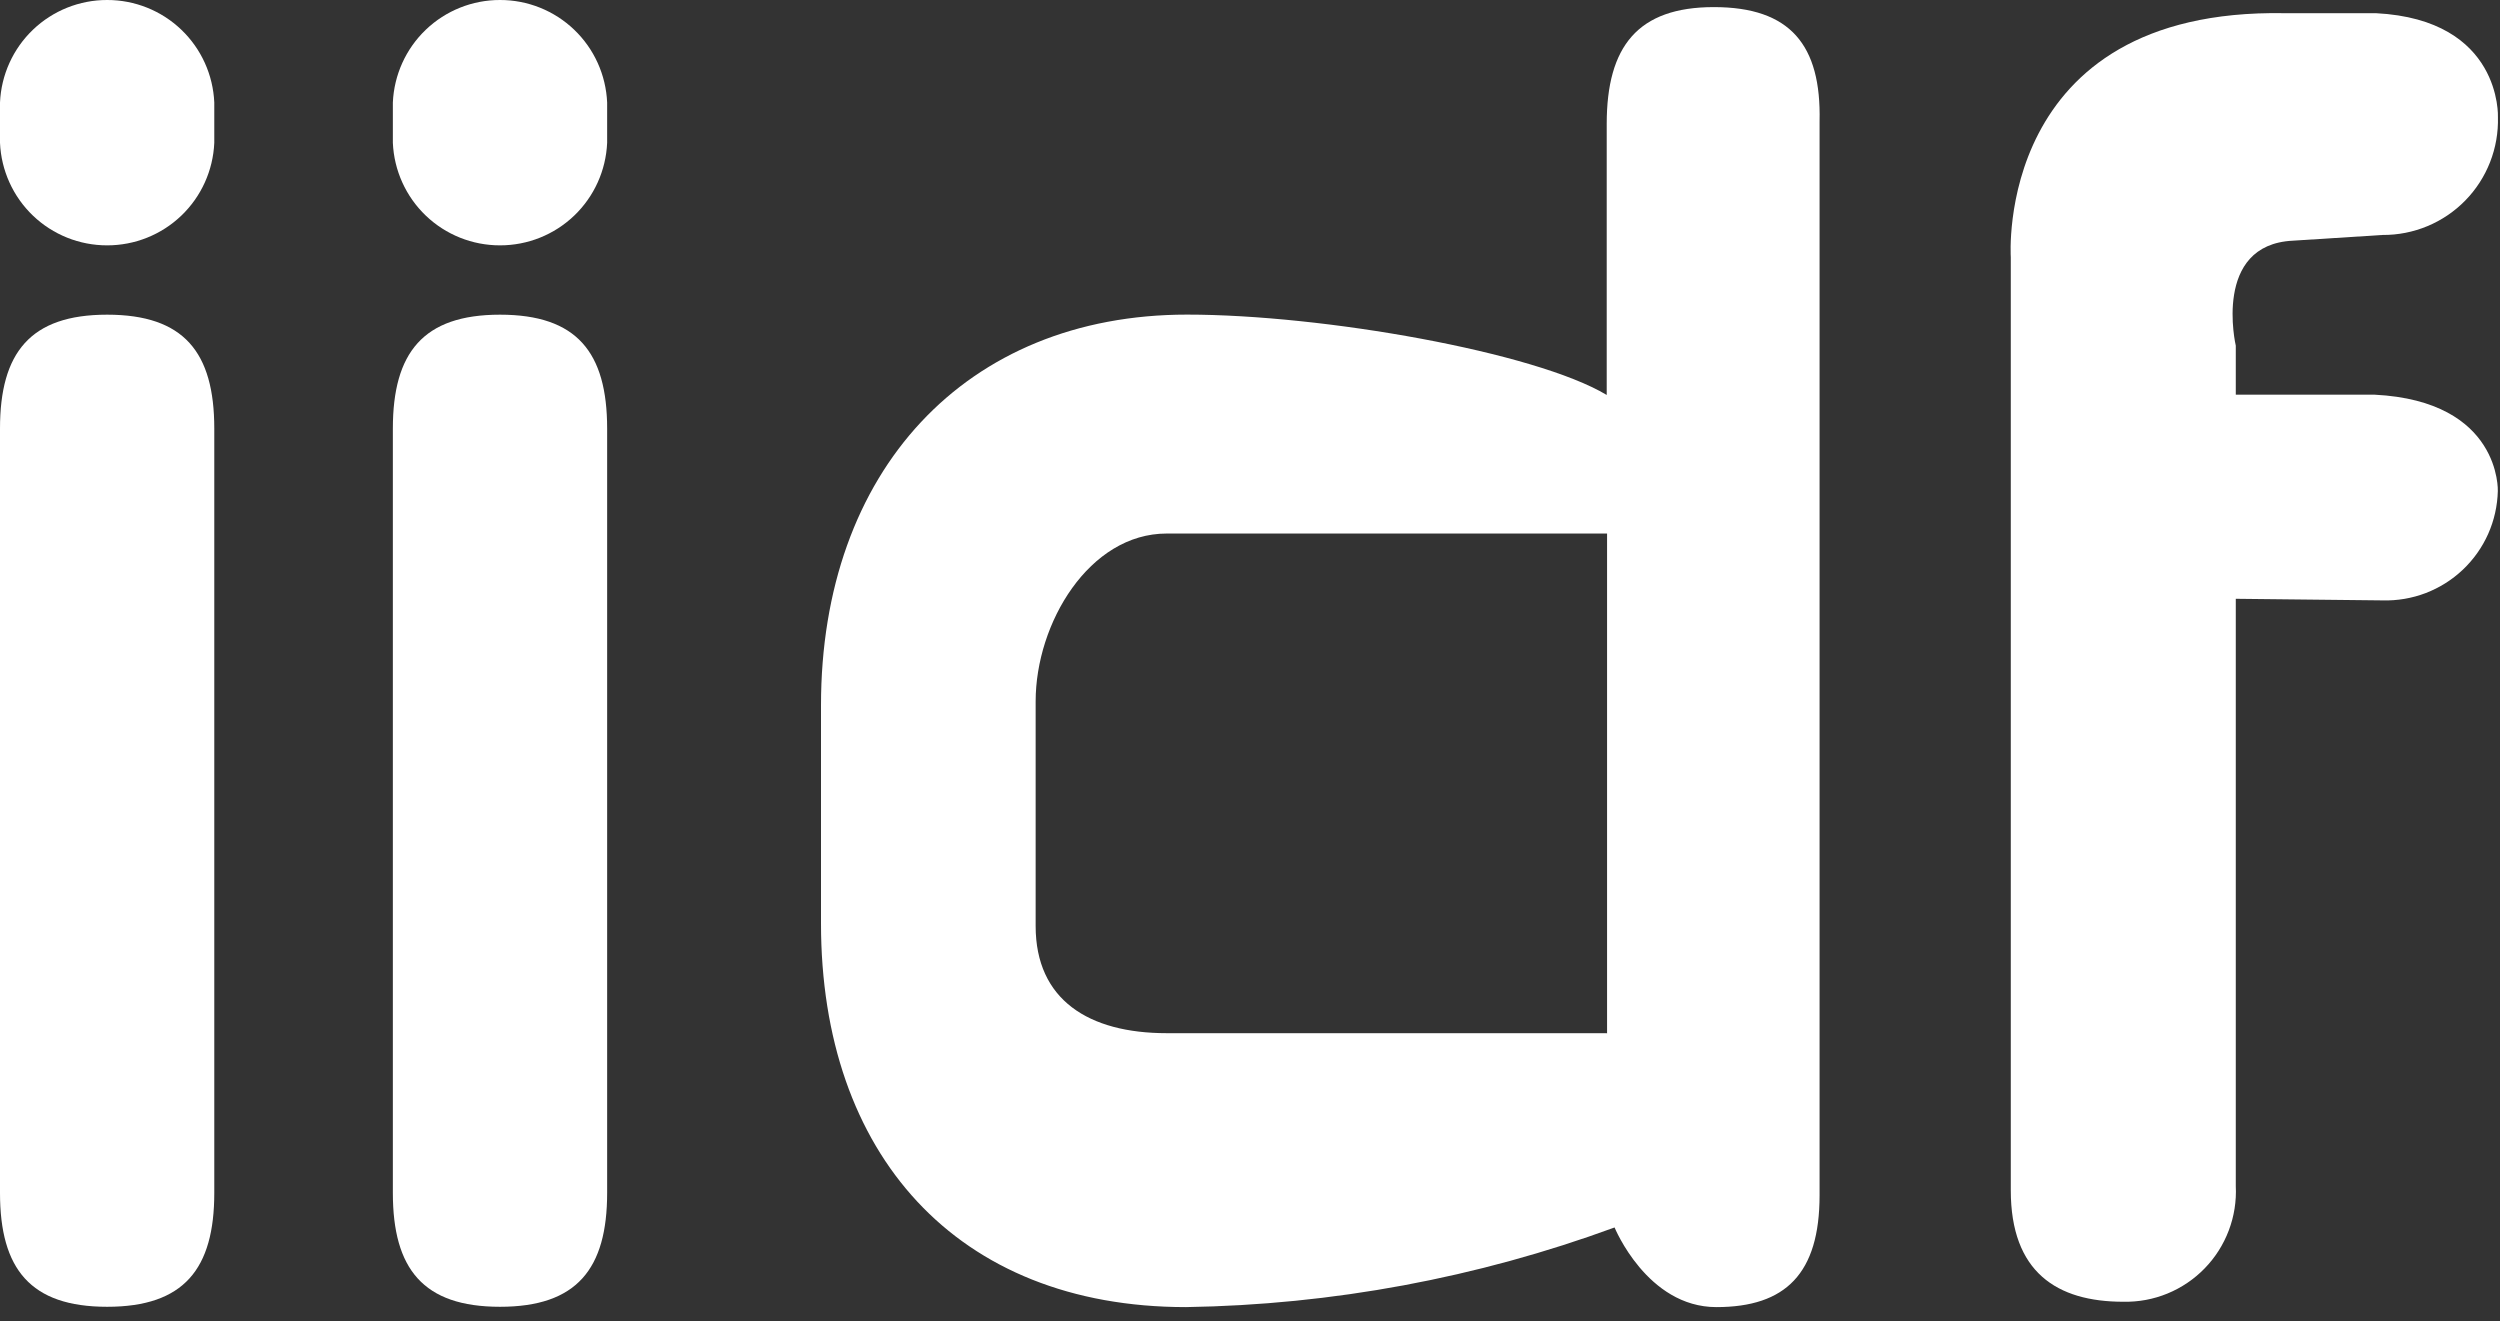 <?xml version="1.0" encoding="UTF-8"?> <svg xmlns="http://www.w3.org/2000/svg" width="70" height="37" viewBox="0 0 70 37" fill="none"><rect x="0" y="0" width="70" height="37" fill="#333333" stroke="none"/><g clip-path="url(#clip0_2647_709)"><path d="M47.988 0.199C45.858 0.199 44.988 1.299 44.988 3.469V11.059C42.988 9.859 37.048 8.809 33.238 8.809C27.038 8.809 22.988 13.189 22.988 19.749V25.859C22.988 32.299 26.768 36.599 33.208 36.599C37.305 36.535 41.362 35.781 45.208 34.369C45.208 34.369 46.118 36.599 48.058 36.599C49.998 36.599 50.948 35.659 50.948 33.469V3.399C50.998 1.259 50.128 0.199 47.988 0.199ZM44.988 28.929H32.668C30.488 28.929 28.998 27.999 28.998 25.929V19.639C28.998 17.449 30.498 14.939 32.668 14.939H44.998V28.939L44.988 28.929Z" fill="white"></path><path d="M66.522 0.369C66.212 0.369 64.242 0.369 63.962 0.369C55.832 0.229 56.302 7.199 56.302 7.199V33.329C56.302 35.619 57.592 36.449 59.452 36.449C59.876 36.458 60.297 36.38 60.689 36.219C61.081 36.058 61.436 35.818 61.731 35.514C62.027 35.21 62.256 34.849 62.406 34.452C62.556 34.056 62.623 33.633 62.602 33.209V9.679C62.602 9.679 61.942 6.849 64.202 6.739L66.712 6.579C67.143 6.582 67.57 6.498 67.968 6.332C68.365 6.167 68.726 5.923 69.027 5.615C69.329 5.307 69.565 4.941 69.722 4.54C69.879 4.139 69.954 3.71 69.942 3.279C69.942 3.279 70.062 0.549 66.522 0.369Z" fill="white"></path><path d="M66.709 16.811C67.122 16.823 67.534 16.753 67.92 16.606C68.306 16.458 68.659 16.236 68.959 15.952C69.26 15.667 69.501 15.326 69.669 14.949C69.837 14.571 69.928 14.164 69.939 13.751C69.939 13.751 70.039 11.231 66.489 11.051H62.279L62.129 16.761L66.709 16.811Z" fill="white"></path><path d="M17 4C16.966 4.773 16.636 5.503 16.077 6.038C15.518 6.573 14.774 6.871 14 6.87C13.226 6.871 12.482 6.573 11.923 6.038C11.364 5.503 11.034 4.773 11 4V2.87C11.034 2.097 11.364 1.367 11.923 0.832C12.482 0.297 13.226 -0.001 14 1.32517e-06C14.774 -0.001 15.518 0.297 16.077 0.832C16.636 1.367 16.966 2.097 17 2.87V4Z" fill="white"></path><path d="M17 16.741V12.001C17 9.861 16.15 8.811 14 8.811C11.85 8.811 11 9.871 11 12.001V30.73V33.401C11 35.531 11.85 36.59 14 36.59C16.15 36.59 17 35.531 17 33.401V16.741Z" fill="white"></path><path d="M6 12.001C6 9.861 5.15 8.811 3 8.811C0.85 8.811 0 9.871 0 12.001V31.171V33.401C0 35.531 0.85 36.59 3 36.59C5.15 36.59 6 35.531 6 33.401V16.401V12.001Z" fill="white"></path><path d="M6 4C5.966 4.773 5.636 5.503 5.077 6.038C4.518 6.573 3.774 6.871 3 6.87C2.226 6.871 1.482 6.573 0.923 6.038C0.364 5.503 0.034 4.773 0 4V2.87C0.034 2.097 0.364 1.367 0.923 0.832C1.482 0.297 2.226 -0.001 3 1.32517e-06C3.774 -0.001 4.518 0.297 5.077 0.832C5.636 1.367 5.966 2.097 6 2.87V4Z" fill="white"></path></g><defs><clipPath id="clip0_2647_709"><rect width="69.97" height="36.6" fill="white"></rect></clipPath></defs></svg> 